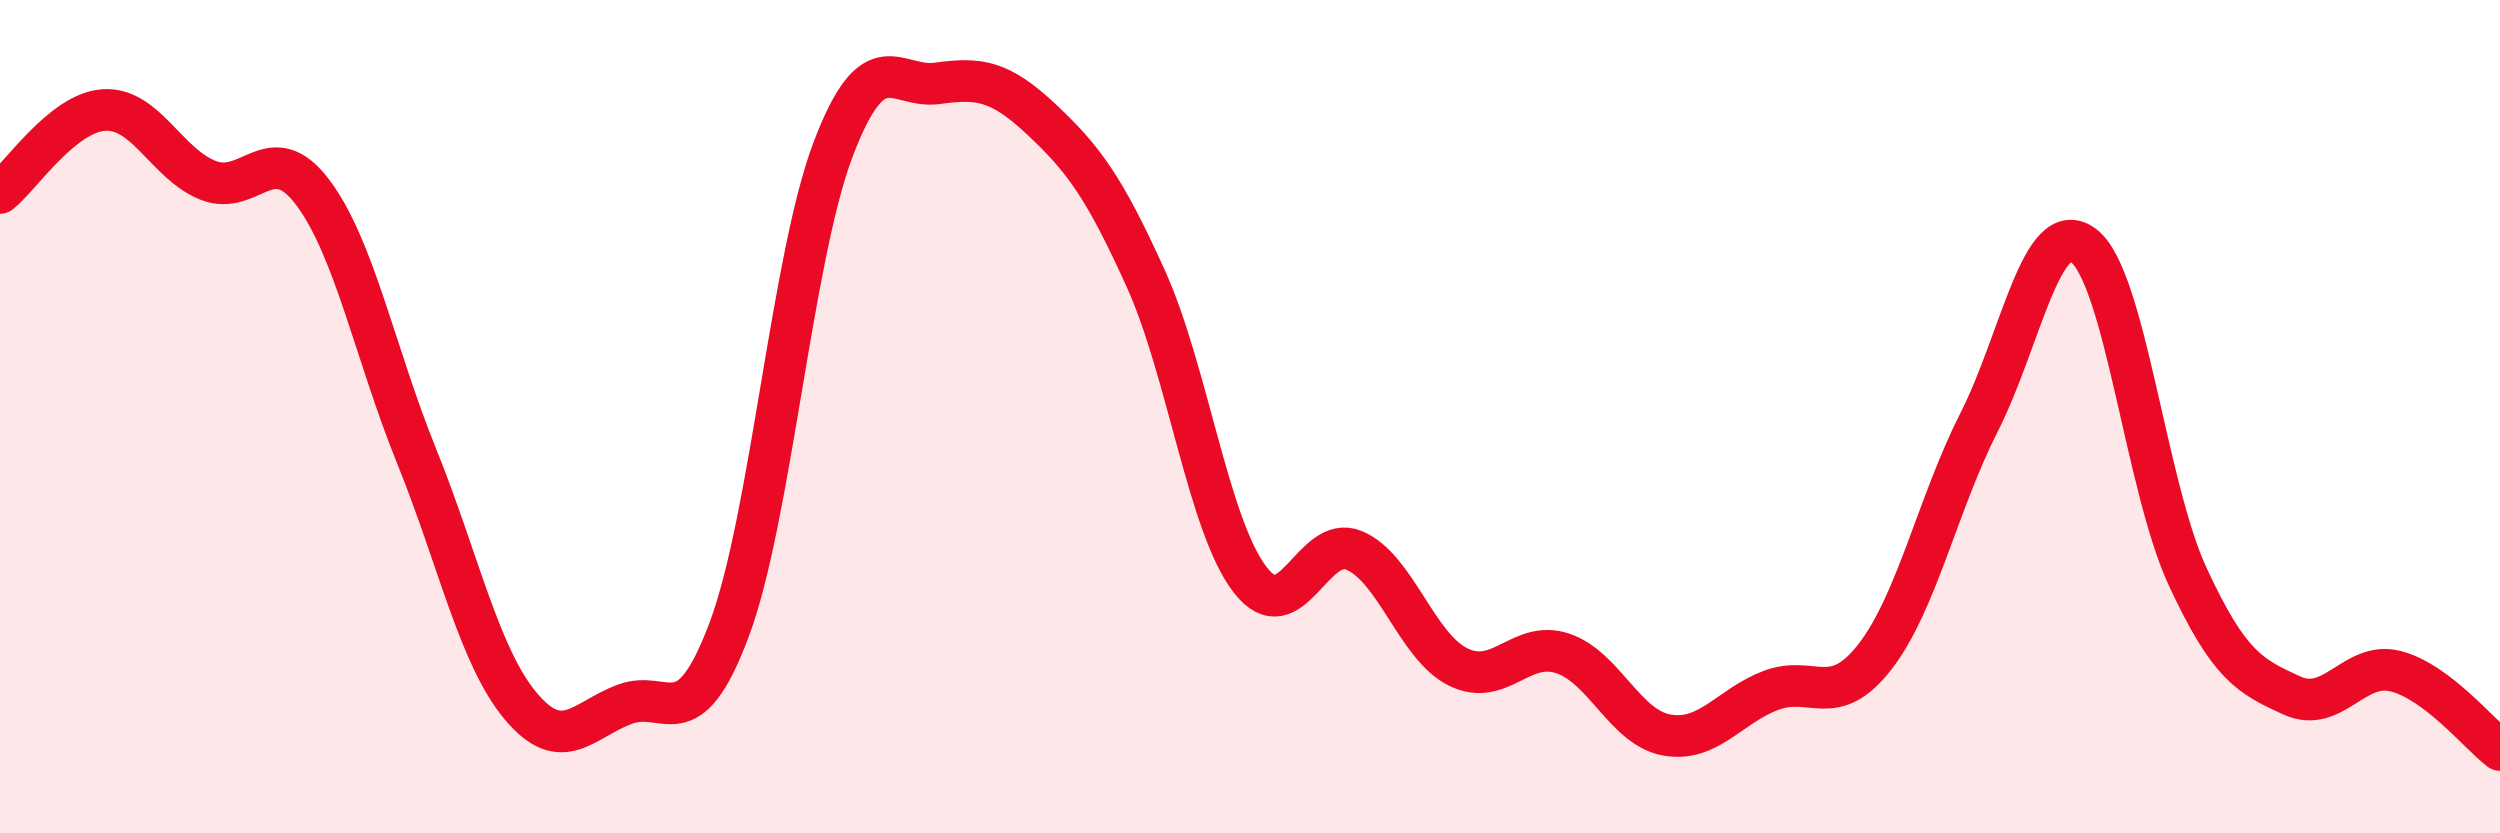 
    <svg width="60" height="20" viewBox="0 0 60 20" xmlns="http://www.w3.org/2000/svg">
      <path
        d="M 0,4.63 C 0.5,4.23 1.5,2.7 2.5,2.64 C 3.5,2.58 4,3.94 5,4.33 C 6,4.72 6.5,3.29 7.5,4.61 C 8.5,5.93 9,8.48 10,10.95 C 11,13.42 11.5,15.76 12.5,16.95 C 13.5,18.14 14,17.27 15,16.9 C 16,16.53 16.5,17.78 17.5,15.11 C 18.5,12.44 19,6.19 20,3.57 C 21,0.95 21.5,2.14 22.5,2 C 23.5,1.86 24,1.93 25,2.87 C 26,3.81 26.5,4.48 27.5,6.69 C 28.5,8.9 29,12.61 30,13.91 C 31,15.21 31.5,12.79 32.5,13.21 C 33.5,13.63 34,15.52 35,16.01 C 36,16.5 36.5,15.35 37.5,15.68 C 38.5,16.01 39,17.46 40,17.64 C 41,17.82 41.5,16.95 42.5,16.57 C 43.5,16.19 44,17.05 45,15.76 C 46,14.47 46.5,12.1 47.5,10.13 C 48.5,8.16 49,5.15 50,5.89 C 51,6.63 51.5,11.67 52.5,13.83 C 53.5,15.99 54,16.23 55,16.69 C 56,17.15 56.5,15.85 57.5,16.11 C 58.5,16.37 59.5,17.62 60,18L60 20L0 20Z"
        fill="#EB0A25"
        opacity="0.1"
        stroke-linecap="round"
        stroke-linejoin="round"
      />
      <path
        d="M 0,4.63 C 0.5,4.23 1.5,2.7 2.5,2.64 C 3.5,2.58 4,3.94 5,4.33 C 6,4.72 6.5,3.29 7.5,4.61 C 8.5,5.93 9,8.48 10,10.95 C 11,13.42 11.5,15.76 12.5,16.95 C 13.5,18.14 14,17.27 15,16.9 C 16,16.53 16.5,17.78 17.5,15.11 C 18.5,12.44 19,6.19 20,3.57 C 21,0.95 21.5,2.14 22.5,2 C 23.5,1.86 24,1.93 25,2.87 C 26,3.81 26.5,4.48 27.5,6.69 C 28.5,8.9 29,12.61 30,13.91 C 31,15.21 31.5,12.79 32.5,13.21 C 33.5,13.63 34,15.52 35,16.01 C 36,16.5 36.5,15.35 37.5,15.68 C 38.5,16.01 39,17.46 40,17.64 C 41,17.82 41.5,16.95 42.5,16.57 C 43.5,16.19 44,17.05 45,15.76 C 46,14.47 46.5,12.1 47.5,10.13 C 48.5,8.16 49,5.15 50,5.89 C 51,6.63 51.5,11.67 52.5,13.83 C 53.5,15.99 54,16.23 55,16.69 C 56,17.15 56.5,15.85 57.5,16.11 C 58.5,16.37 59.5,17.62 60,18"
        stroke="#EB0A25"
        stroke-width="1"
        fill="none"
        stroke-linecap="round"
        stroke-linejoin="round"
      />
    </svg>
  